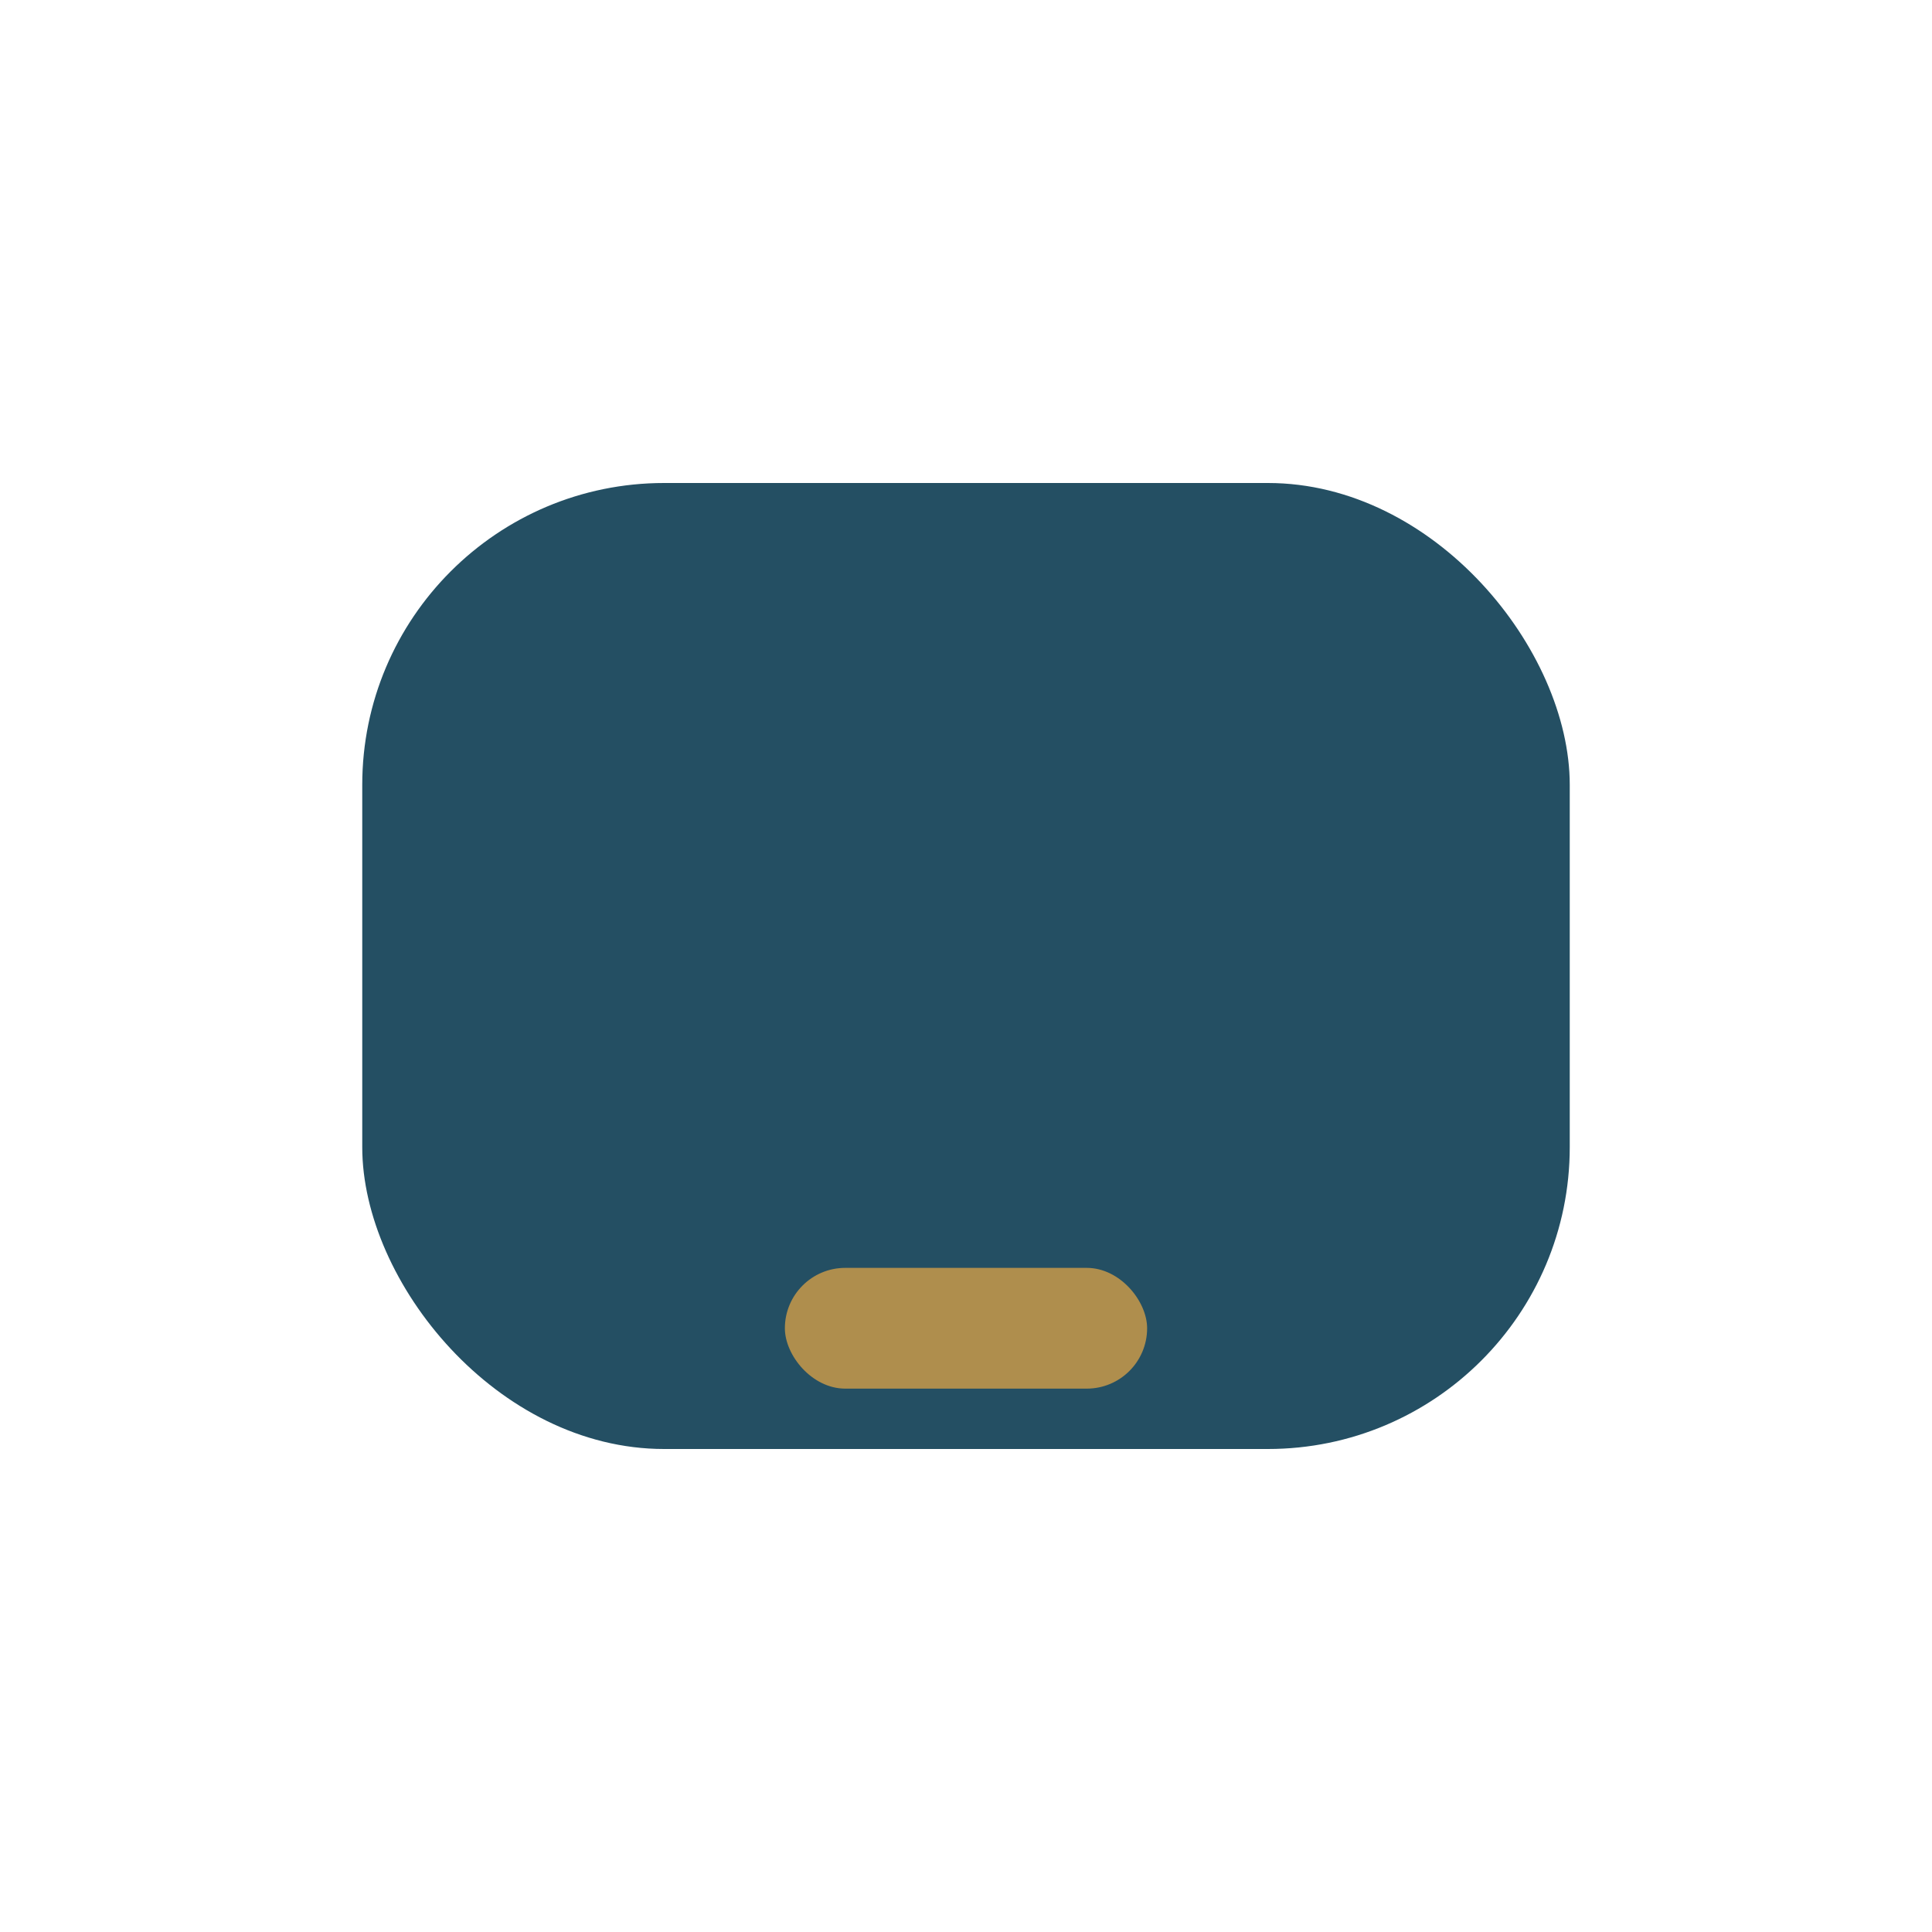 <?xml version="1.0" encoding="UTF-8"?>
<svg xmlns="http://www.w3.org/2000/svg" width="32" height="32" viewBox="0 0 32 32"><rect x="6" y="8" width="20" height="16" rx="5" fill="#244F63"/><rect x="13" y="21" width="6" height="2" rx="1" fill="#AF8E4D"/></svg>